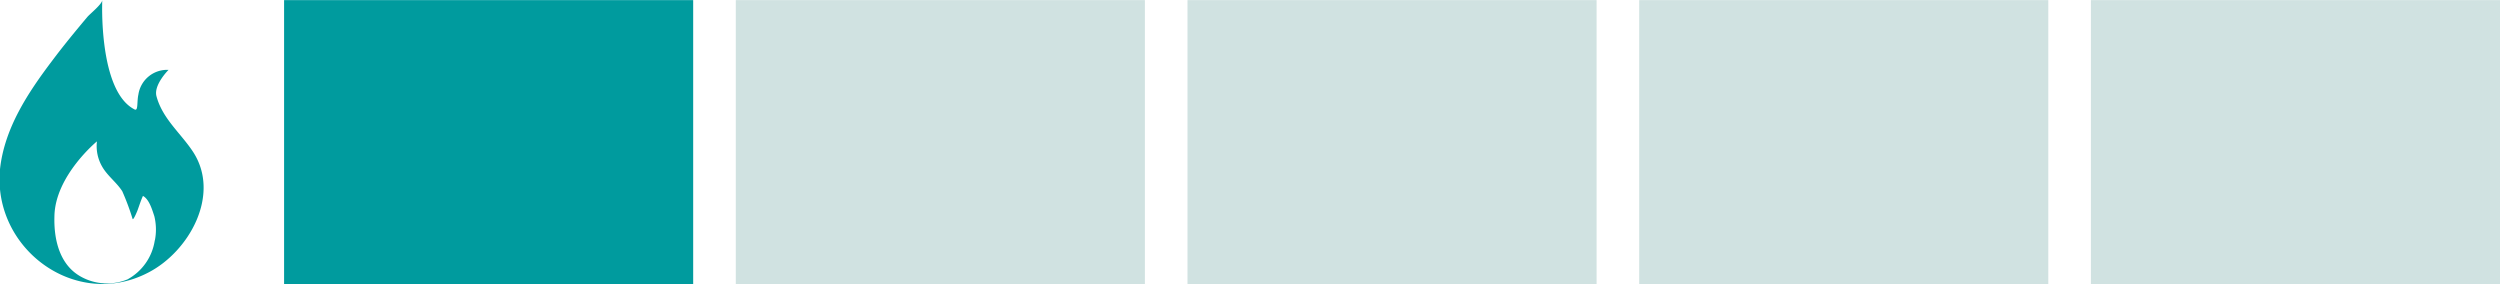 <svg id="Calque_1" data-name="Calque 1" xmlns="http://www.w3.org/2000/svg" viewBox="0 0 220 25"><defs><style>.cls-1{fill:#009b9e;}.cls-2{fill:#d0e2e1;}</style></defs><path class="cls-1" d="M17,13.38c-1.06-1.63-2.7-2.92-3.23-4.91-.27-1,1.06-2.32,1.06-2.32a2.55,2.55,0,0,0-2.65,2.16c-.15.67,0,1.49-.34,1.32C8.64,8,9,0,9,0c0,.36-1.1,1.23-1.32,1.5C6.64,2.74,5.6,4,4.61,5.32,2.47,8.15.39,11.27,0,14.89c-.67,7,6.68,12.43,13.06,9.09C16.66,22.12,19.43,17.13,17,13.38Zm-3.38,7.77a4.69,4.69,0,0,1-2.41,3.44,4.73,4.73,0,0,1-4.1-.25C4.7,23,4.77,19.82,4.79,19c.08-3.55,3.74-6.56,3.74-6.56A3.61,3.61,0,0,0,9,14.68c.47.81,1.26,1.37,1.76,2.15a21.72,21.72,0,0,1,.91,2.44c.07.14.43-.74.45-.81.15-.41.28-.83.46-1.22.55.3.81,1.21,1,1.78A4.94,4.94,0,0,1,13.63,21.15Z"/><rect class="cls-1" x="25" y="0.01" width="36" height="24.99"/><rect class="cls-2" x="64.75" y="0.01" width="36" height="24.99"/><rect class="cls-2" x="104.5" y="0.01" width="36" height="24.99"/><rect class="cls-2" x="144.25" y="0.01" width="36" height="24.99"/><rect class="cls-2" x="184" y="0.01" width="36" height="24.99"/></svg>